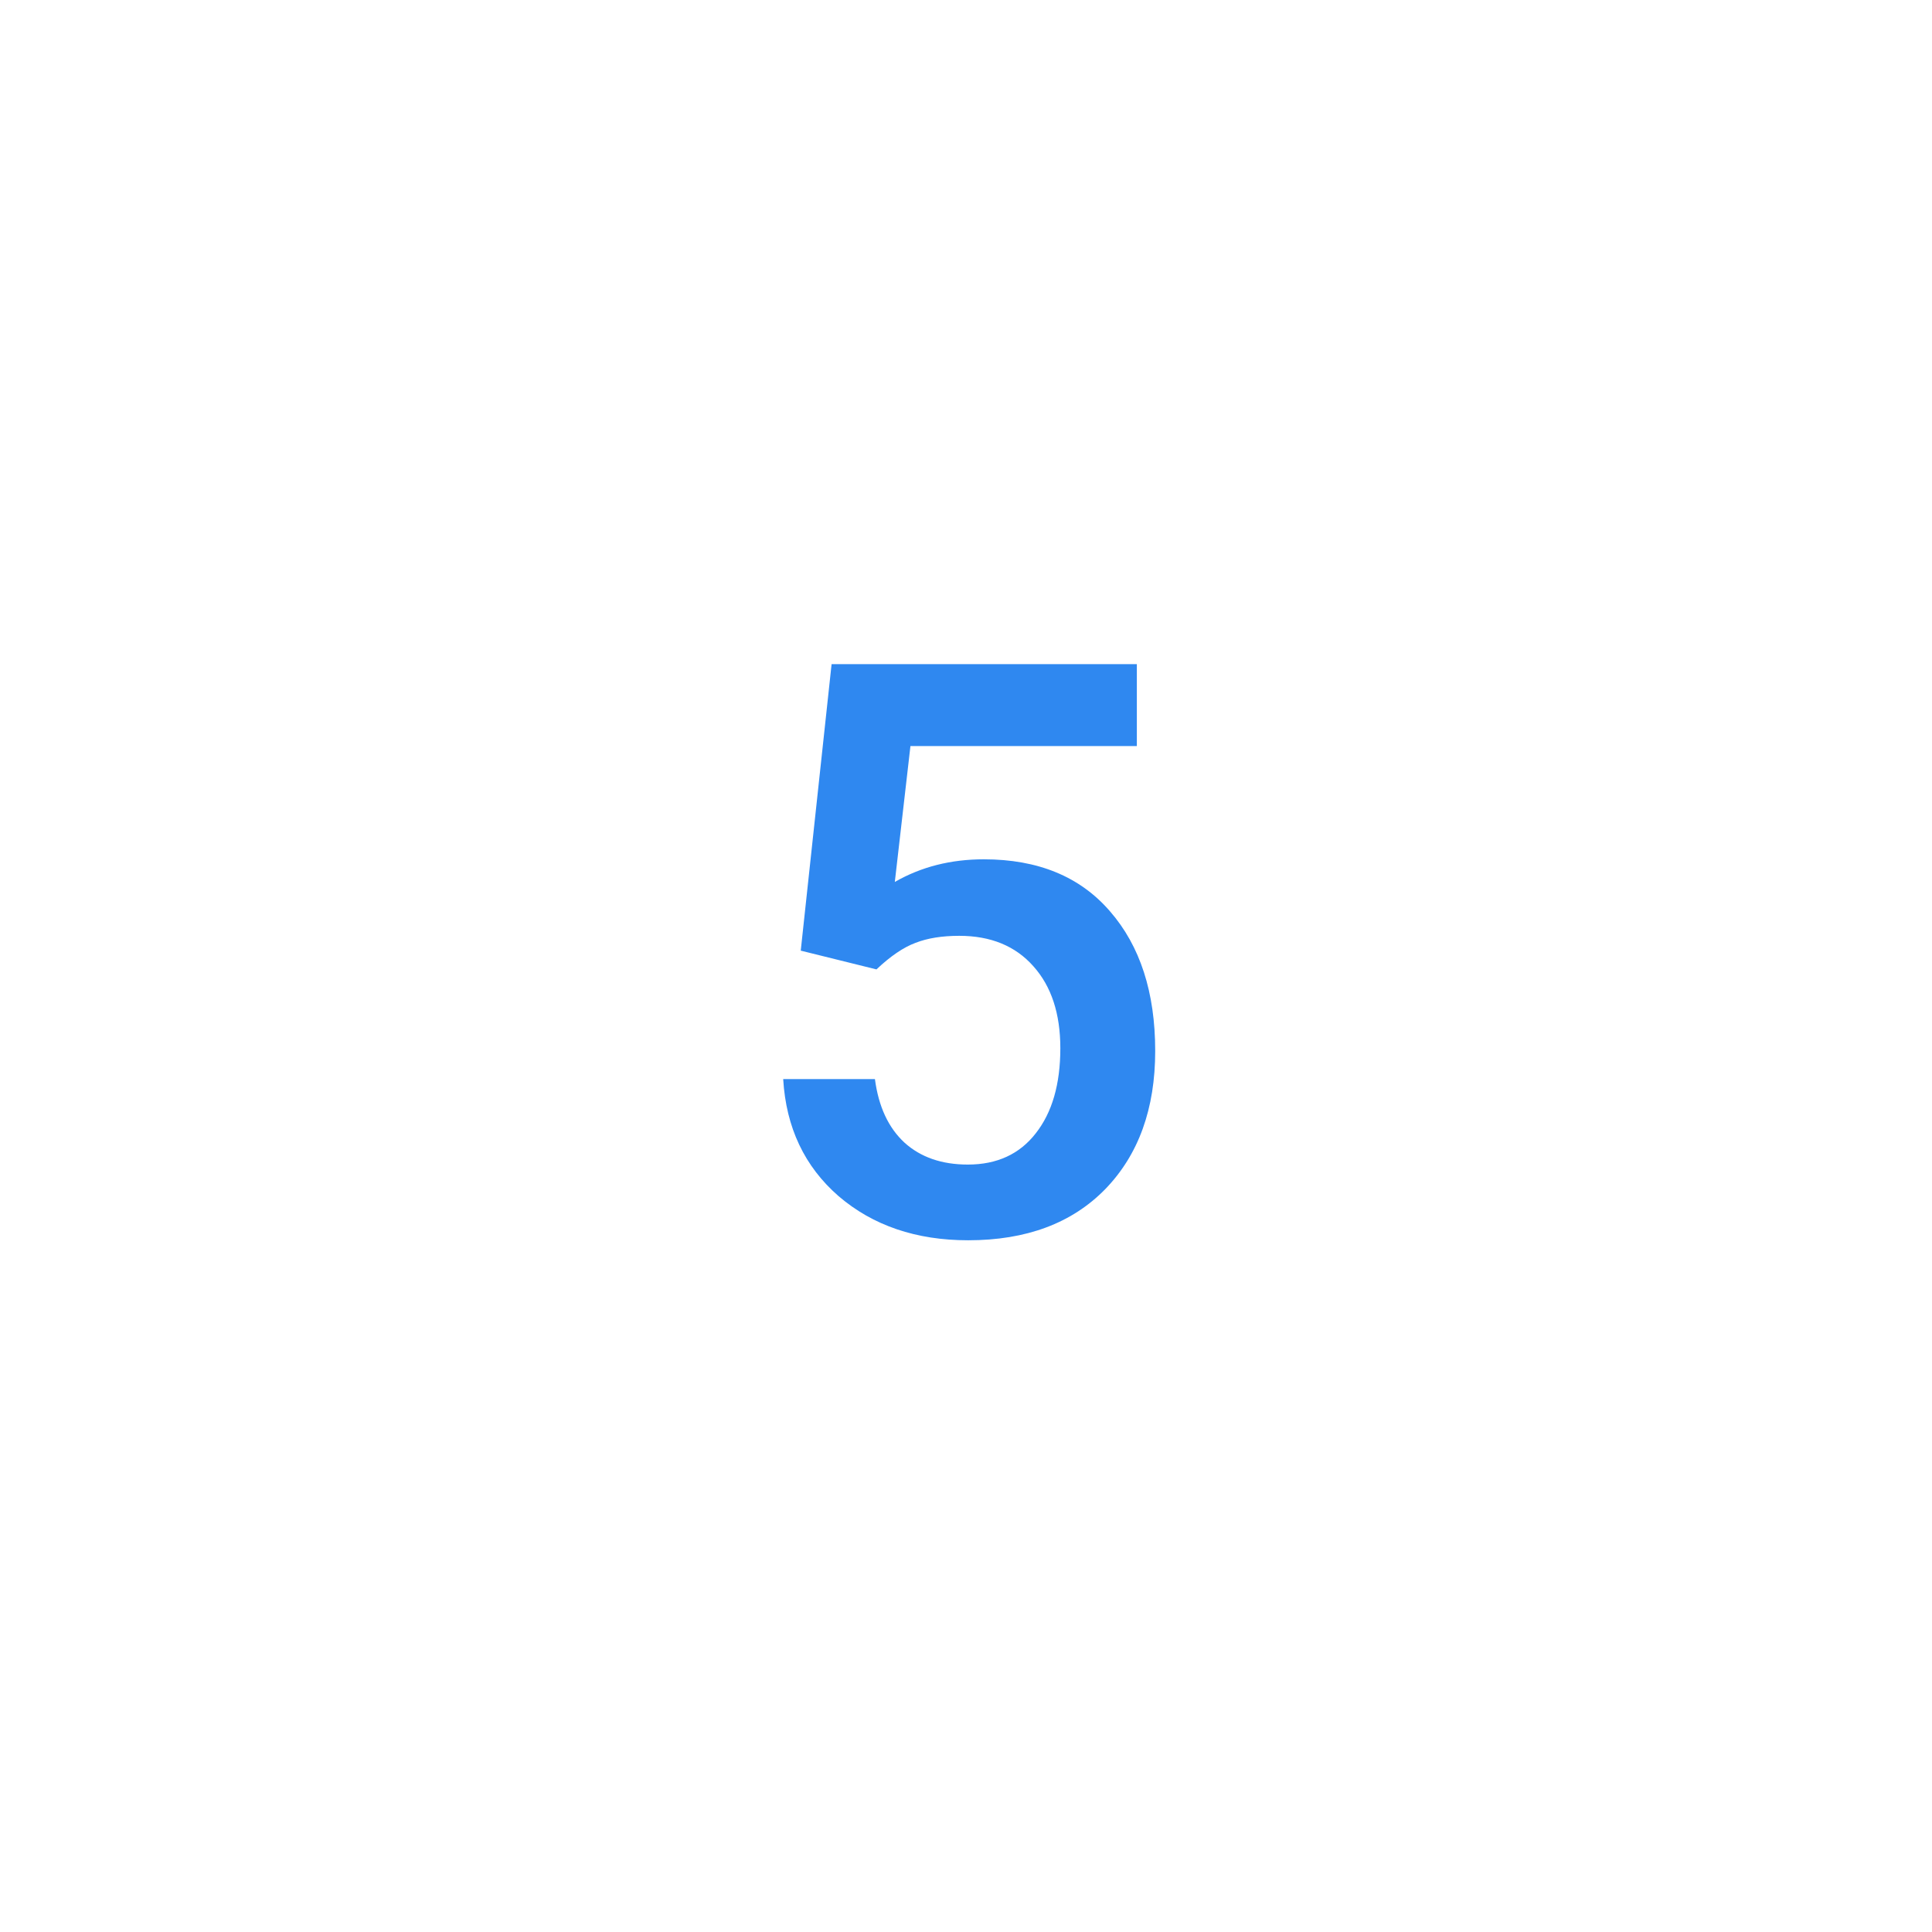 <svg width="58" height="58" viewBox="0 0 58 58" fill="none" xmlns="http://www.w3.org/2000/svg">
<g filter="url(#filter0_d)">
<circle cx="28" cy="27" r="25" fill="white"/>
<path d="M23.039 26.539L23.965 17.938H33.129V20.398H26.332L25.863 24.477C26.652 24.023 27.543 23.797 28.535 23.797C30.16 23.797 31.422 24.316 32.32 25.355C33.227 26.395 33.68 27.793 33.68 29.551C33.68 31.285 33.18 32.668 32.18 33.699C31.18 34.723 29.809 35.234 28.066 35.234C26.504 35.234 25.207 34.793 24.176 33.91C23.152 33.02 22.598 31.848 22.512 30.395H25.266C25.375 31.223 25.672 31.859 26.156 32.305C26.641 32.742 27.273 32.961 28.055 32.961C28.93 32.961 29.609 32.648 30.094 32.023C30.586 31.398 30.832 30.547 30.832 29.469C30.832 28.43 30.562 27.609 30.023 27.008C29.484 26.398 28.742 26.094 27.797 26.094C27.281 26.094 26.844 26.164 26.484 26.305C26.125 26.438 25.734 26.703 25.312 27.102L23.039 26.539Z" fill="#2F88F0"/>
</g>
<defs>
<filter id="filter0_d" x="0" y="0" width="58" height="58" filterUnits="userSpaceOnUse" color-interpolation-filters="sRGB">
<feFlood flood-opacity="0" result="BackgroundImageFix"/>
<feColorMatrix in="SourceAlpha" type="matrix" values="0 0 0 0 0 0 0 0 0 0 0 0 0 0 0 0 0 0 127 0"/>
<feOffset dx="1" dy="2"/>
<feGaussianBlur stdDeviation="2"/>
<feColorMatrix type="matrix" values="0 0 0 0 0 0 0 0 0 0 0 0 0 0 0 0 0 0 0.25 0"/>
<feBlend mode="normal" in2="BackgroundImageFix" result="effect1_dropShadow"/>
<feBlend mode="normal" in="SourceGraphic" in2="effect1_dropShadow" result="shape"/>
</filter>
</defs>
</svg>
